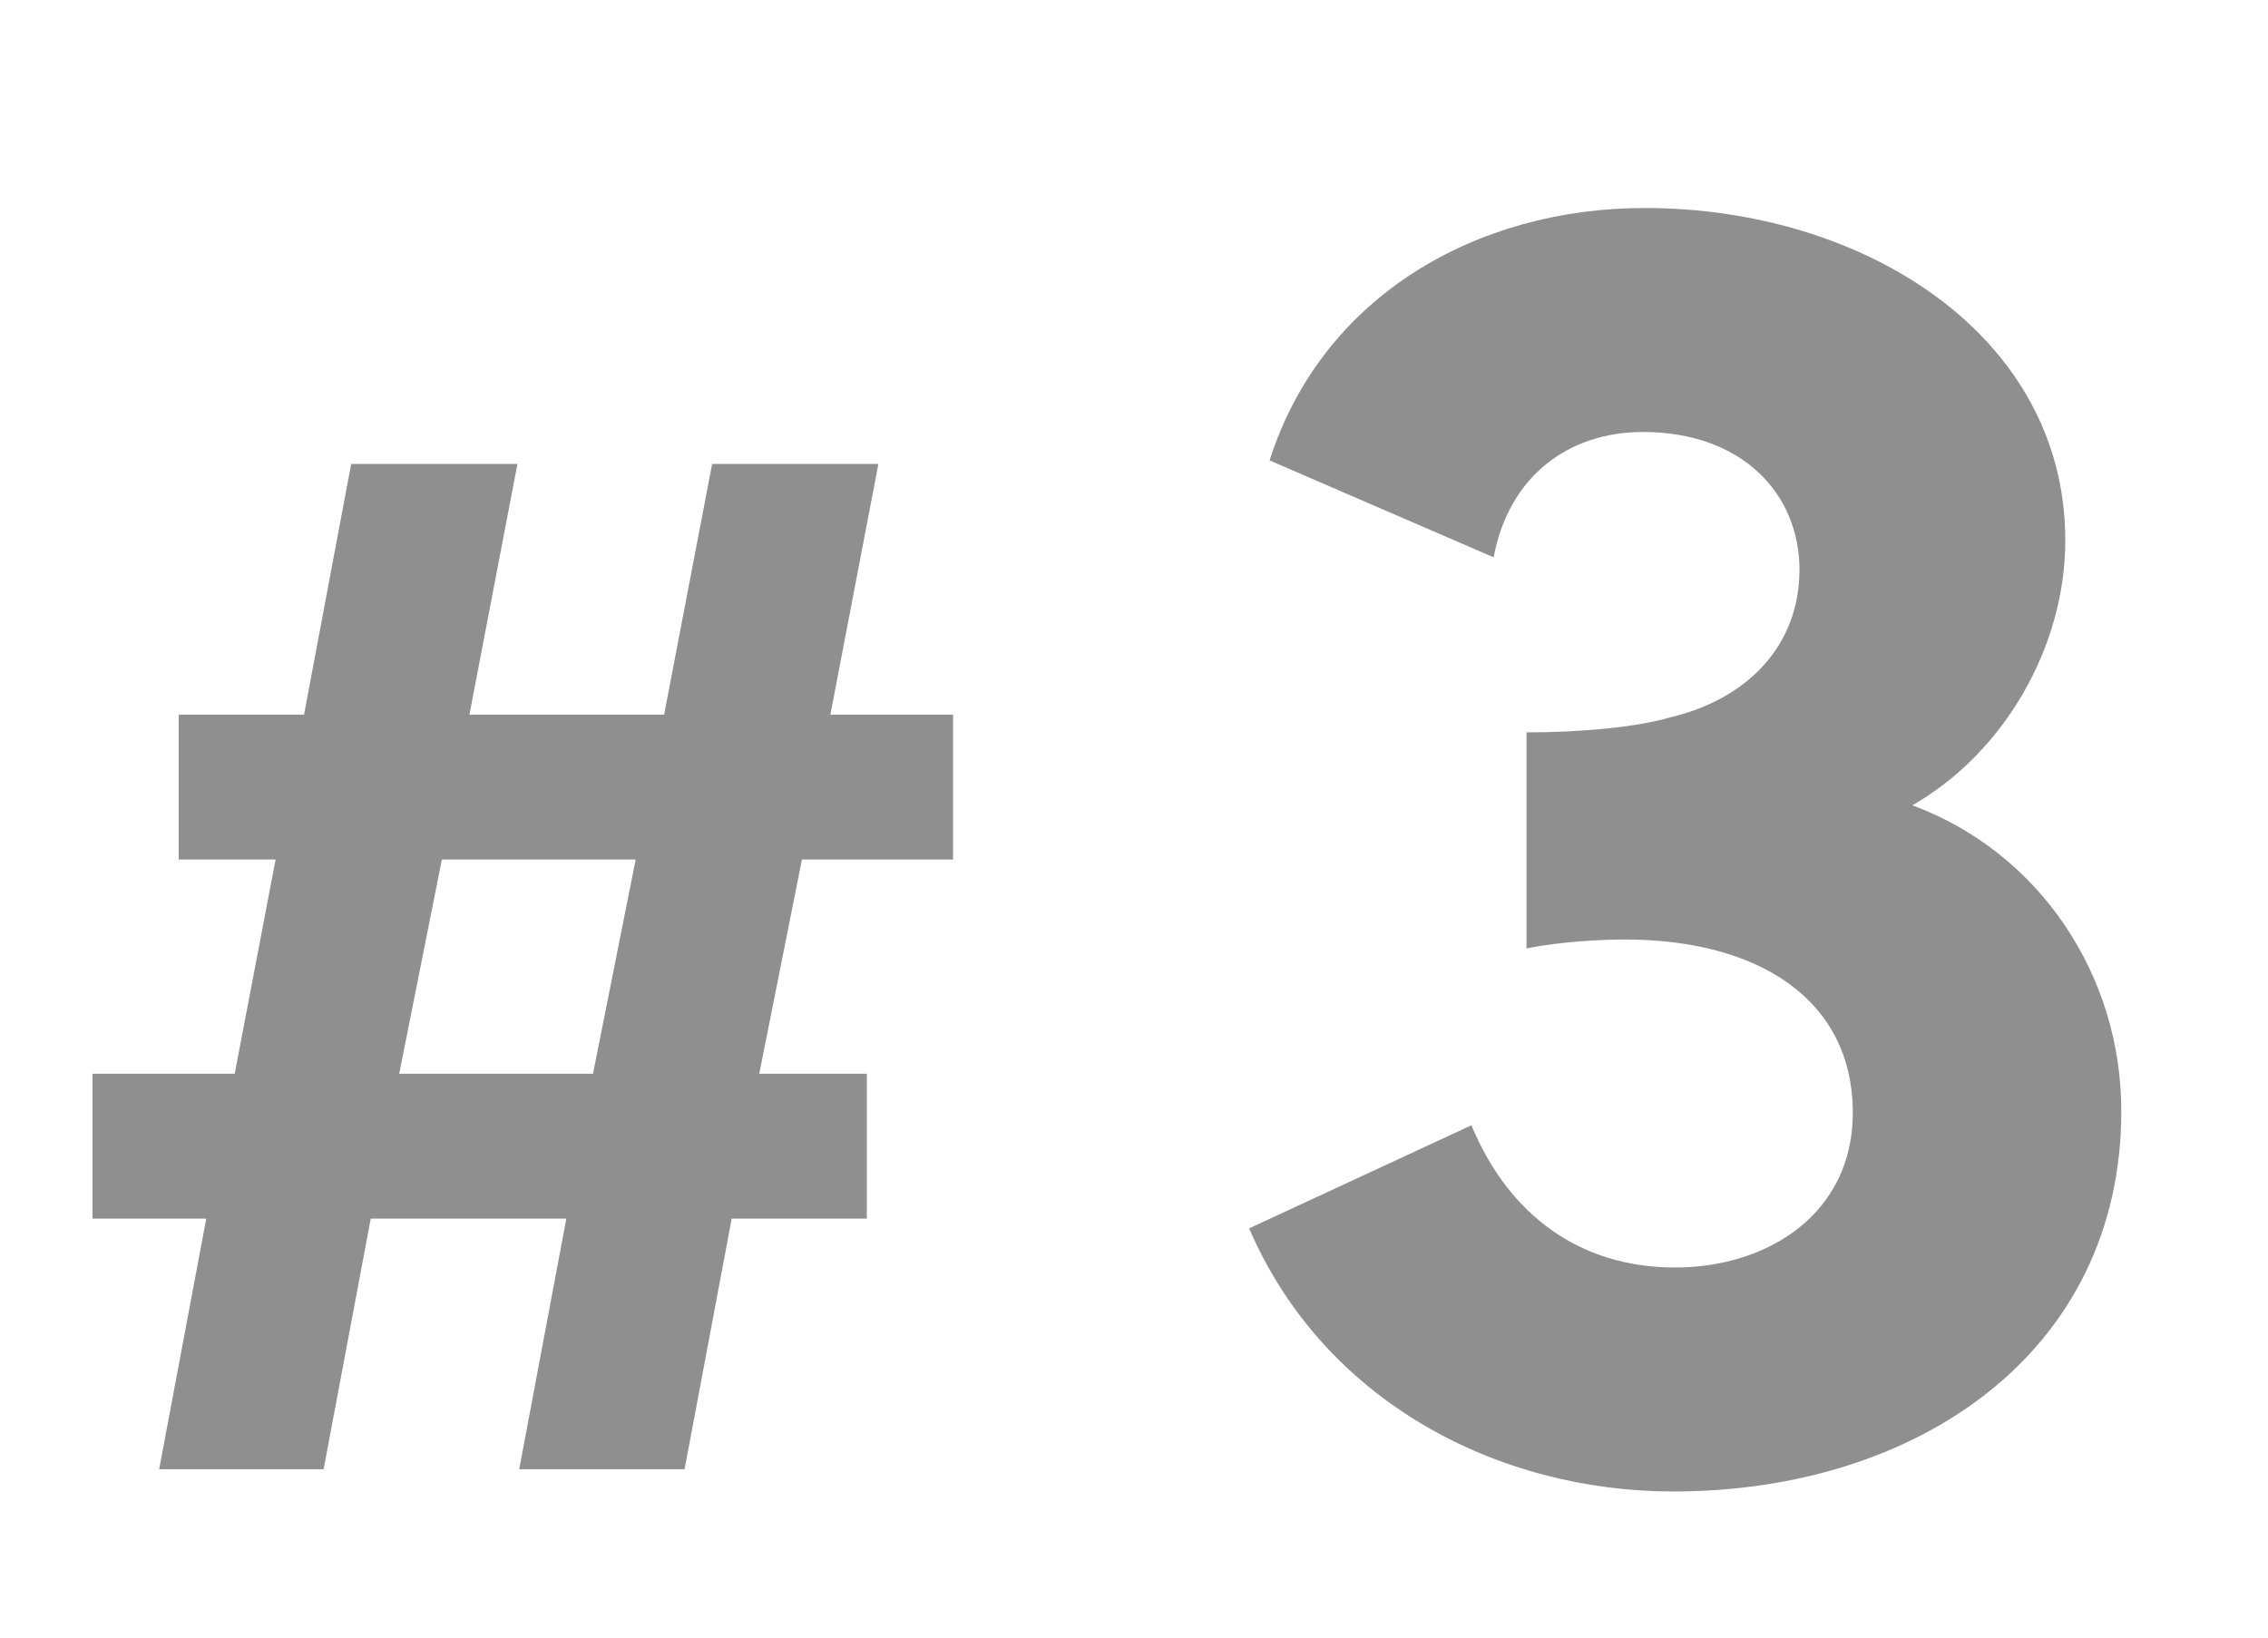 <?xml version="1.0" encoding="UTF-8"?>
<!-- Generator: Adobe Illustrator 23.0.2, SVG Export Plug-In . SVG Version: 6.00 Build 0)  -->
<svg xmlns="http://www.w3.org/2000/svg" xmlns:xlink="http://www.w3.org/1999/xlink" version="1.1" x="0px" y="0px" viewBox="0 0 255.1 184.3" style="enable-background:new 0 0 255.1 184.3;" xml:space="preserve">
<style type="text/css">
	.st0{display:none;}
	.st1{display:inline;fill:#8F8F8F;}
	.st2{display:inline;}
	.st3{fill:#8F8F8F;}
	.st4{fill:none;}
</style>
<g id="svgQrWrapper" class="st0">
	<path class="st1" d="z"></path>
	<path class="st1" d="z"></path>
	<g class="st2">
		<path class="st3" d="M45,120.8l4.6-24.1H38.7V80.4h14.1l5.3-28.2h18.7l-5.4,28.2h21.9l5.4-28.2h18.7L112,80.4h13.8v16.3h-17    l-4.8,24.1H116v16.3h-15.1l-5.3,28.2H76.9l5.3-28.2H60.3L55,165.4H36.5l5.3-28.2H29v-16.3H45z M63.5,120.8h21.8L90,96.7H68.3    L63.5,120.8z"></path>
		<path class="st3" d="M182.3,165.4V60.2c-6.3,2.9-14.1,6.3-19.7,8.6V41.9c9-4.6,20-10.3,30-16h19.5v139.4H182.3z"></path>
	</g>
</g>
<g id="svgQrWrapper_-_copie" class="st0">
	<path class="st1" d="z"></path>
	<path class="st1" d="z"></path>
	<g class="st2">
		<path class="st3" d="M27.7,120.8l4.6-24.1H21.4V80.4h14.1l5.3-28.2h18.7L54,80.4h21.9l5.4-28.2h18.7l-5.4,28.2h13.8v16.3h-17    l-4.8,24.1h12.1v16.3H83.6l-5.3,28.2H59.6l5.3-28.2H43l-5.3,28.2H19.2l5.3-28.2H11.7v-16.3H27.7z M46.2,120.8h21.8l4.8-24.1H50.9    L46.2,120.8z"></path>
		<path class="st3" d="M240.8,165.4h-93.7v-22.1c16.2-16.8,35.1-38.4,47.5-56.3c5-7.4,10.1-16.4,10.1-24.6c0-8.6-6.5-14.3-15.3-14.3    c-9.9,0-16,7.8-16,19.7l-29.6-4.8c1.9-24.2,22.7-39.7,46-39.7c23.1,0,45.2,13.9,45.2,38.6c0,13.9-6.1,27.3-14.3,38.9    c-10.1,14.1-22.3,27.3-33.6,39.5h53.8V165.4z"></path>
	</g>
</g>
<g id="svgQrWrapper_-_copie_2">
	<path class="st4" d="z"></path>
	<path class="st4" d="z"></path>
	<g>
		<path class="st3" d="M26.4,120.8L31,96.7H20.1V80.4h14.1l5.3-28.2h18.7l-5.4,28.2h21.9l5.4-28.2h18.7l-5.4,28.2h13.8v16.3h-17    l-4.8,24.1h12.1v16.3H82.3l-5.3,28.2H58.4l5.3-28.2H41.7l-5.3,28.2H17.9l5.3-28.2H10.4v-16.3H26.4z M44.9,120.8h21.8l4.8-24.1    H49.7L44.9,120.8z"></path>
		<path class="st3" d="M171.5,82.4c6.5,0,12.6-0.6,16.4-1.7c8.8-2.1,14.5-8.2,14.5-16.6c0-8.6-6.5-15.5-17.6-15.5    c-8.4,0-15.1,5-16.8,14.1l-25.2-10.9c5.9-18.5,23.3-28.4,42.2-28.4c24.6,0,47.3,14.3,47.3,37.4c0,12-6.9,23.9-17.2,29.8    c14.3,5.3,23.5,19.1,23.5,34.4c0,27.1-22.9,42.8-50.4,42.8c-19.7,0-39.3-10.1-47.7-29.6l25-11.6c4.2,10.1,12.2,16,22.9,16    c10.5,0,20-6.1,20-17.4c0-12.8-10.7-19.5-25.6-19.5c-2.5,0-7.1,0.2-11.1,1V82.4z"></path>
	</g>
</g>
</svg>
